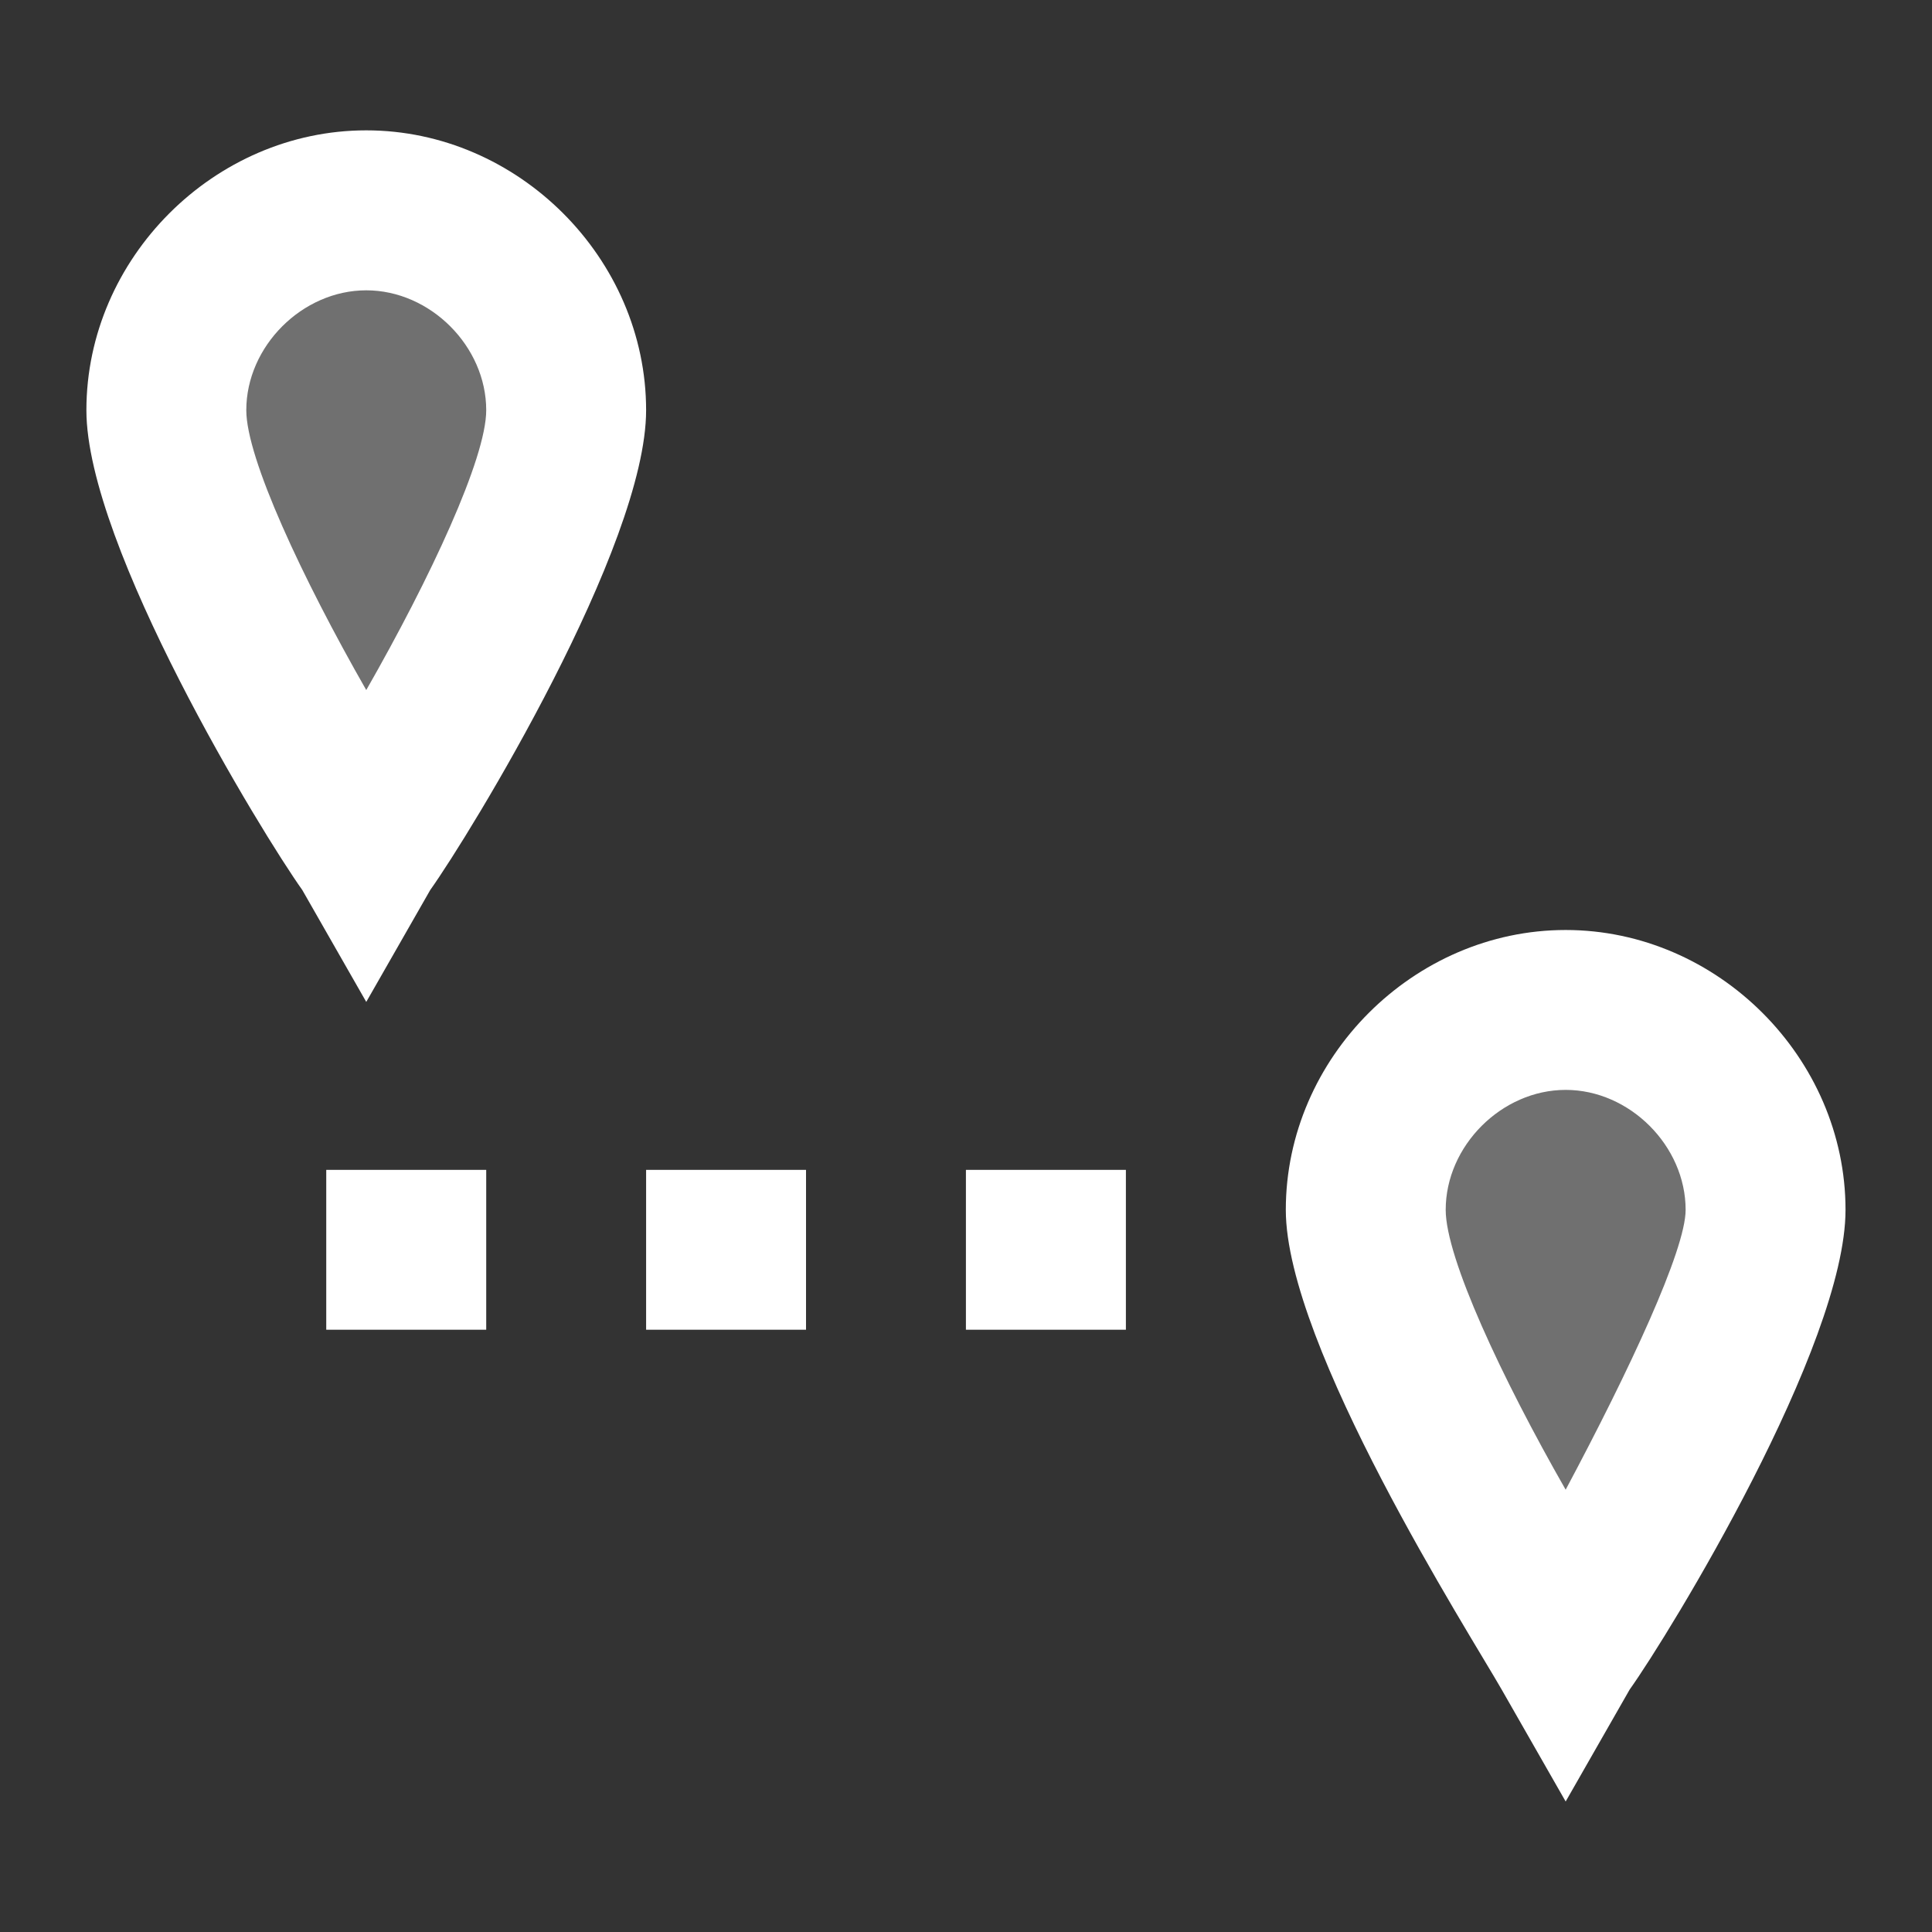 <svg xmlns="http://www.w3.org/2000/svg" xmlns:xlink="http://www.w3.org/1999/xlink" width="128" zoomAndPan="magnify" viewBox="0 0 96 96" height="128" preserveAspectRatio="xMidYMid meet" version="1.0"><rect x="0" y="0" width="96" height="96" fill="#333333" stroke="none"/><defs><filter x="0%" y="0%" width="100%" height="100%" id="e0e1cff16d"><feColorMatrix values="0 0 0 0 1 0 0 0 0 1 0 0 0 0 1 0 0 0 1 0" color-interpolation-filters="sRGB"/></filter><mask id="4e96b27182"><g filter="url(#e0e1cff16d)"><rect x="-9.6" width="115.2" fill="#000000" y="-9.6" height="115.2" fill-opacity="0.3"/></g></mask><clipPath id="ab0ded5270"><path d="M 0.16 0.32 L 79.84 0.32 L 79.84 72 L 0.16 72 Z M 0.16 0.32 " clip-rule="nonzero"/></clipPath><clipPath id="20af9638b3"><rect x="0" width="80" y="0" height="73"/></clipPath><clipPath id="d1ec35859c"><path d="M 4.293 6.312 L 92 6.312 L 92 89.562 L 4.293 89.562 Z M 4.293 6.312 " clip-rule="nonzero"/></clipPath></defs><g mask="url(#4e96b27182)"><g transform="matrix(1, 0, 0, 1, 8, 10)"><g clip-path="url(#20af9638b3)"><g clip-path="url(#ab0ded5270)"><path fill="#ffffff" d="M 79.73 50.117 C 79.73 44.555 75.359 40.184 69.797 40.184 C 64.234 40.184 59.863 44.555 59.863 50.117 C 59.863 56.074 69.797 71.969 69.797 71.969 C 69.797 71.969 79.73 56.074 79.73 50.117 Z M 20.133 10.383 C 20.133 4.82 15.762 0.449 10.199 0.449 C 4.637 0.449 0.266 4.82 0.266 10.383 C 0.266 16.344 10.199 32.238 10.199 32.238 C 10.199 32.238 20.133 16.344 20.133 10.383 Z M 20.133 10.383 " fill-opacity="1" fill-rule="nonzero"/></g></g></g></g><g clip-path="url(#d1ec35859c)"><path fill="#ffffff" d="M 16.211 58.129 L 24.16 58.129 L 24.16 66.074 L 16.211 66.074 Z M 32.105 58.129 L 40.051 58.129 L 40.051 66.074 L 32.105 66.074 Z M 47.996 58.129 L 55.945 58.129 L 55.945 66.074 L 47.996 66.074 Z M 77.797 89.516 L 74.617 83.953 C 73.027 81.172 63.891 66.871 63.891 60.117 C 63.891 52.566 70.246 46.211 77.797 46.211 C 85.344 46.211 91.703 52.566 91.703 60.117 C 91.703 66.871 82.961 81.172 80.977 83.953 Z M 77.797 54.156 C 74.617 54.156 71.836 56.938 71.836 60.117 C 71.836 62.5 74.617 68.461 77.797 74.023 C 80.977 68.062 83.758 62.102 83.758 60.117 C 83.758 56.938 80.977 54.156 77.797 54.156 Z M 18.199 49.785 L 15.02 44.223 C 13.035 41.441 4.293 27.137 4.293 20.383 C 4.293 12.836 10.648 6.477 18.199 6.477 C 25.746 6.477 32.105 12.836 32.105 20.383 C 32.105 27.137 23.363 41.441 21.379 44.223 Z M 18.199 14.426 C 15.02 14.426 12.238 17.207 12.238 20.383 C 12.238 22.77 15.02 28.727 18.199 34.289 C 21.379 28.727 24.16 22.77 24.16 20.383 C 24.16 17.207 21.379 14.426 18.199 14.426 Z M 18.199 14.426 " fill-opacity="1" fill-rule="nonzero"/></g></svg>